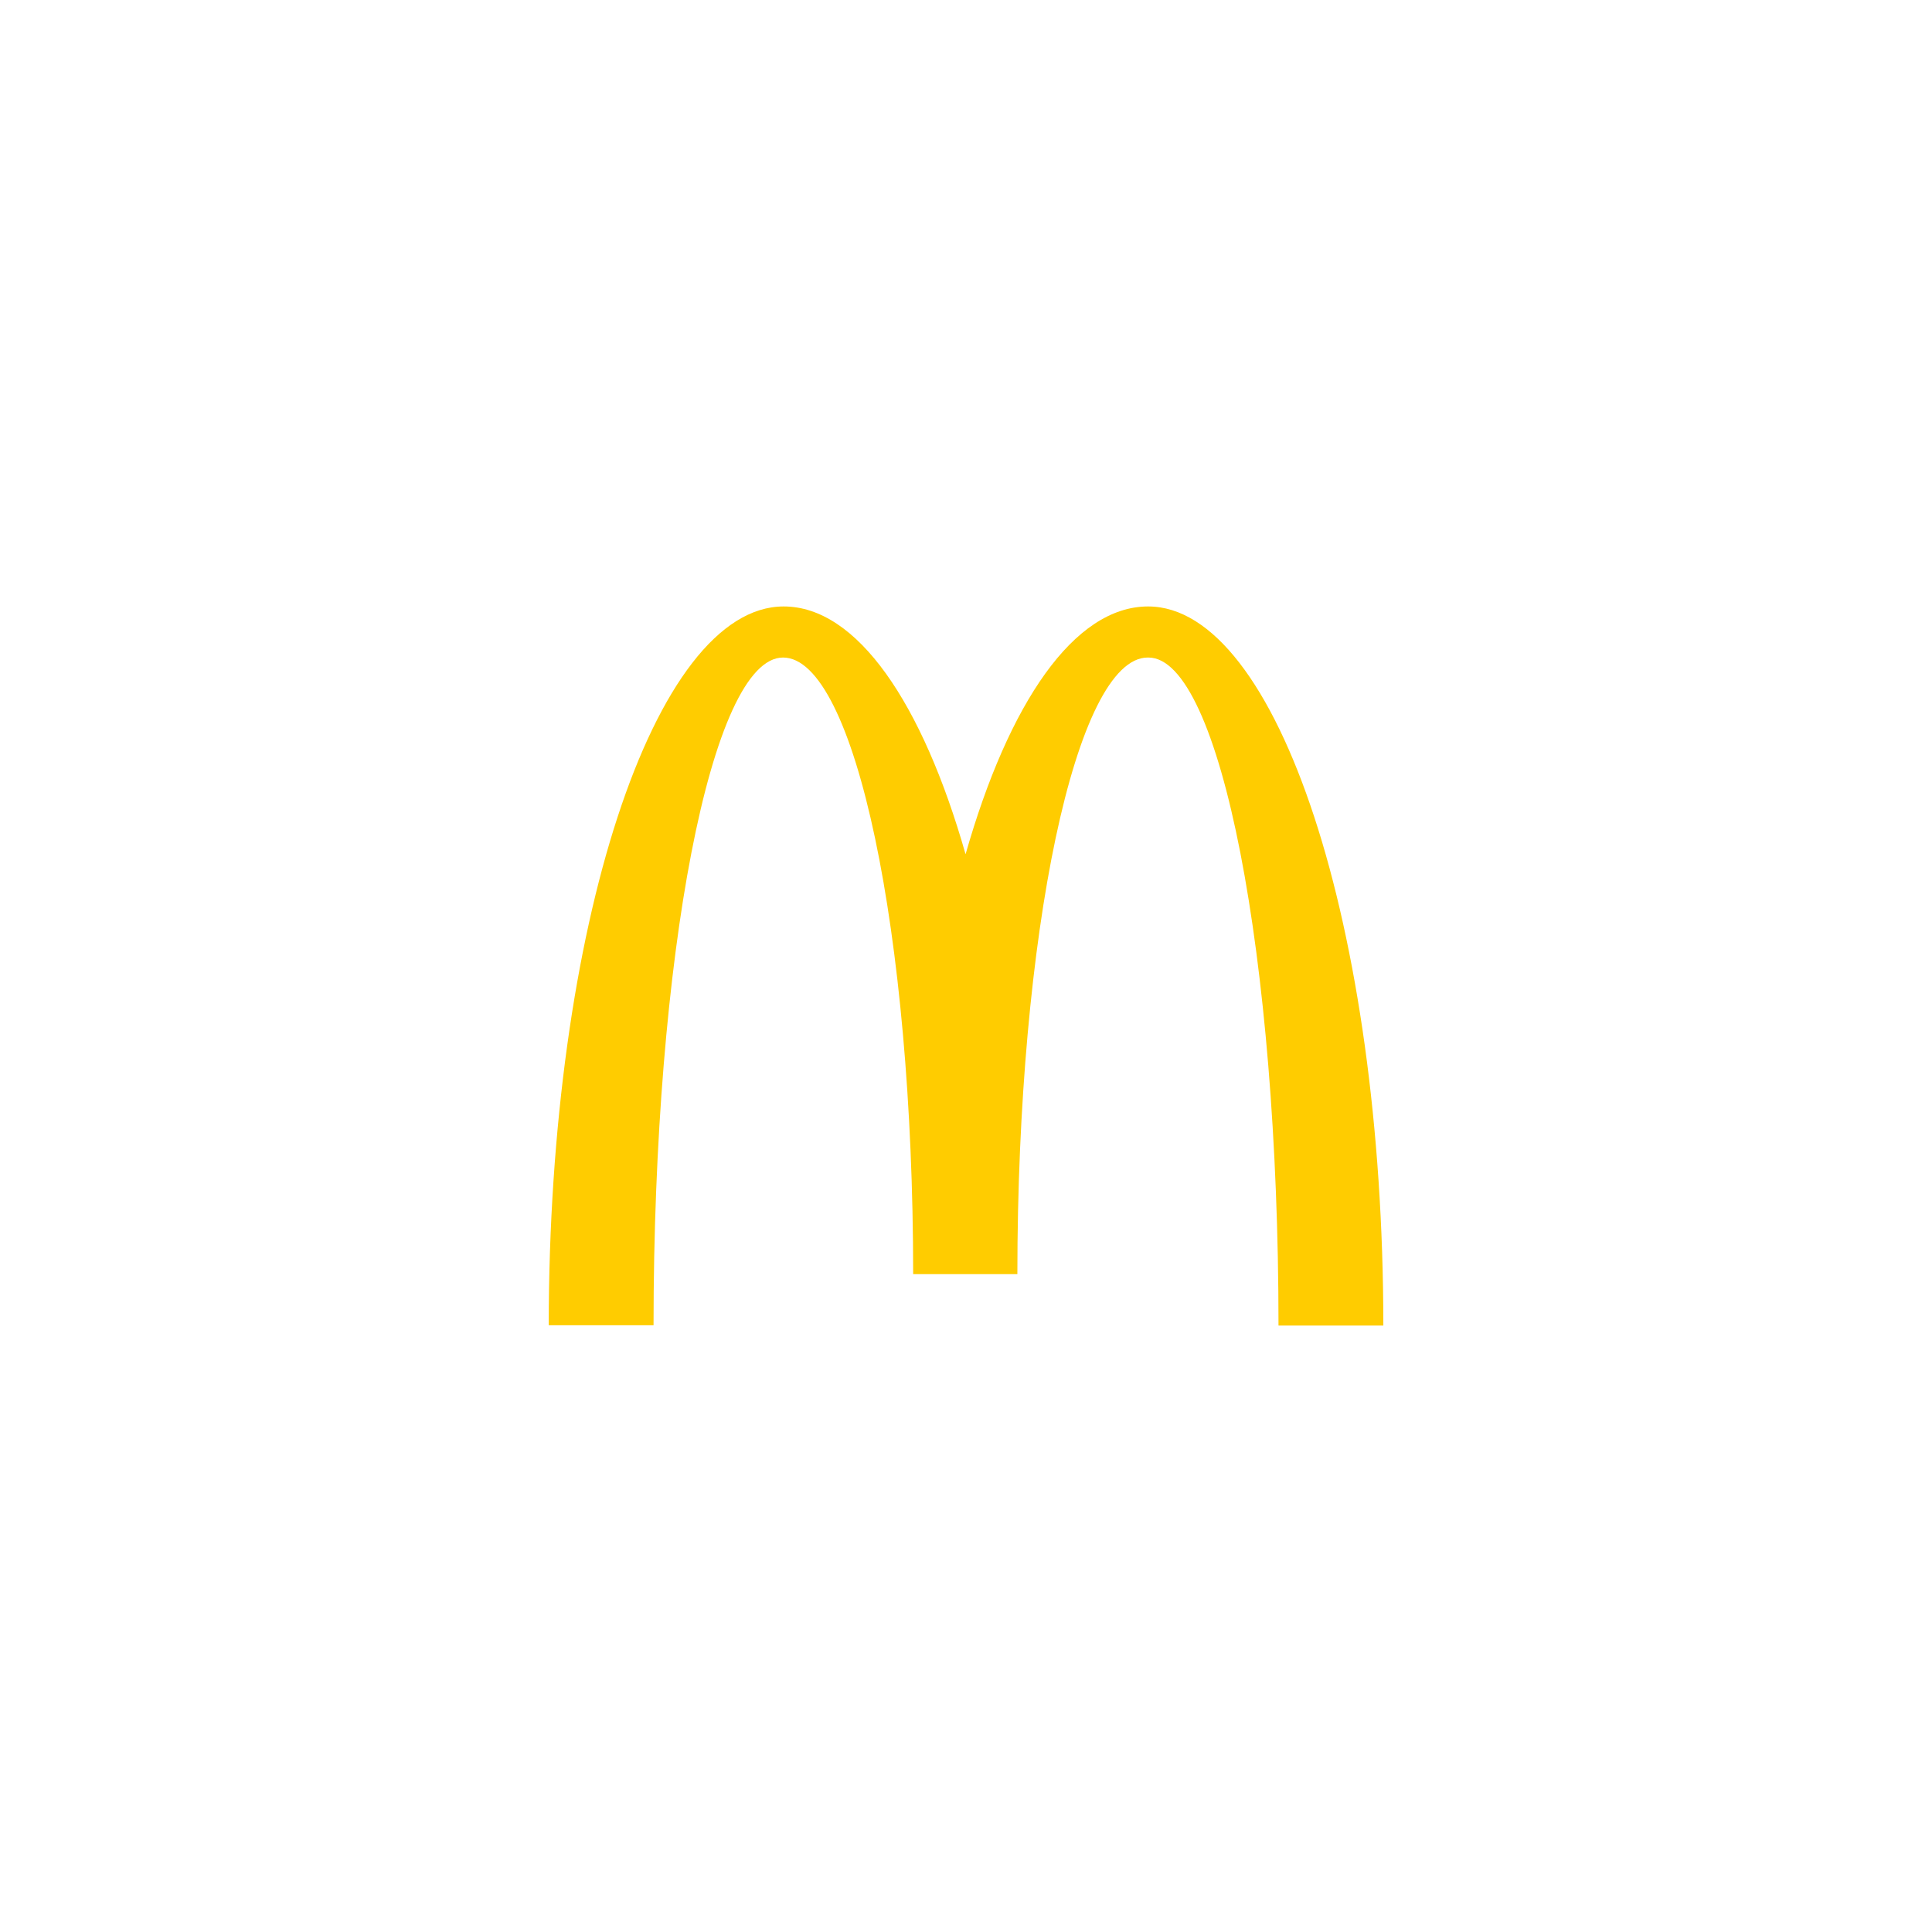 <?xml version="1.0" encoding="UTF-8"?>
<svg xmlns="http://www.w3.org/2000/svg" width="80" height="80" viewBox="0 0 80 80" fill="none">
  <path d="M47.553 27.227C50.528 27.227 52.94 39.603 52.94 54.888H57.281C57.281 38.433 52.902 25.112 47.54 25.112C44.476 25.112 41.77 29.103 39.982 35.373C38.195 29.103 35.488 25.112 32.45 25.112C27.088 25.112 22.722 38.42 22.722 54.875H27.062C27.062 39.591 29.45 27.227 32.424 27.227C35.399 27.227 37.812 38.659 37.812 52.76H42.127C42.127 38.659 44.553 27.227 47.527 27.227" fill="#FFCC00"></path>
</svg>
